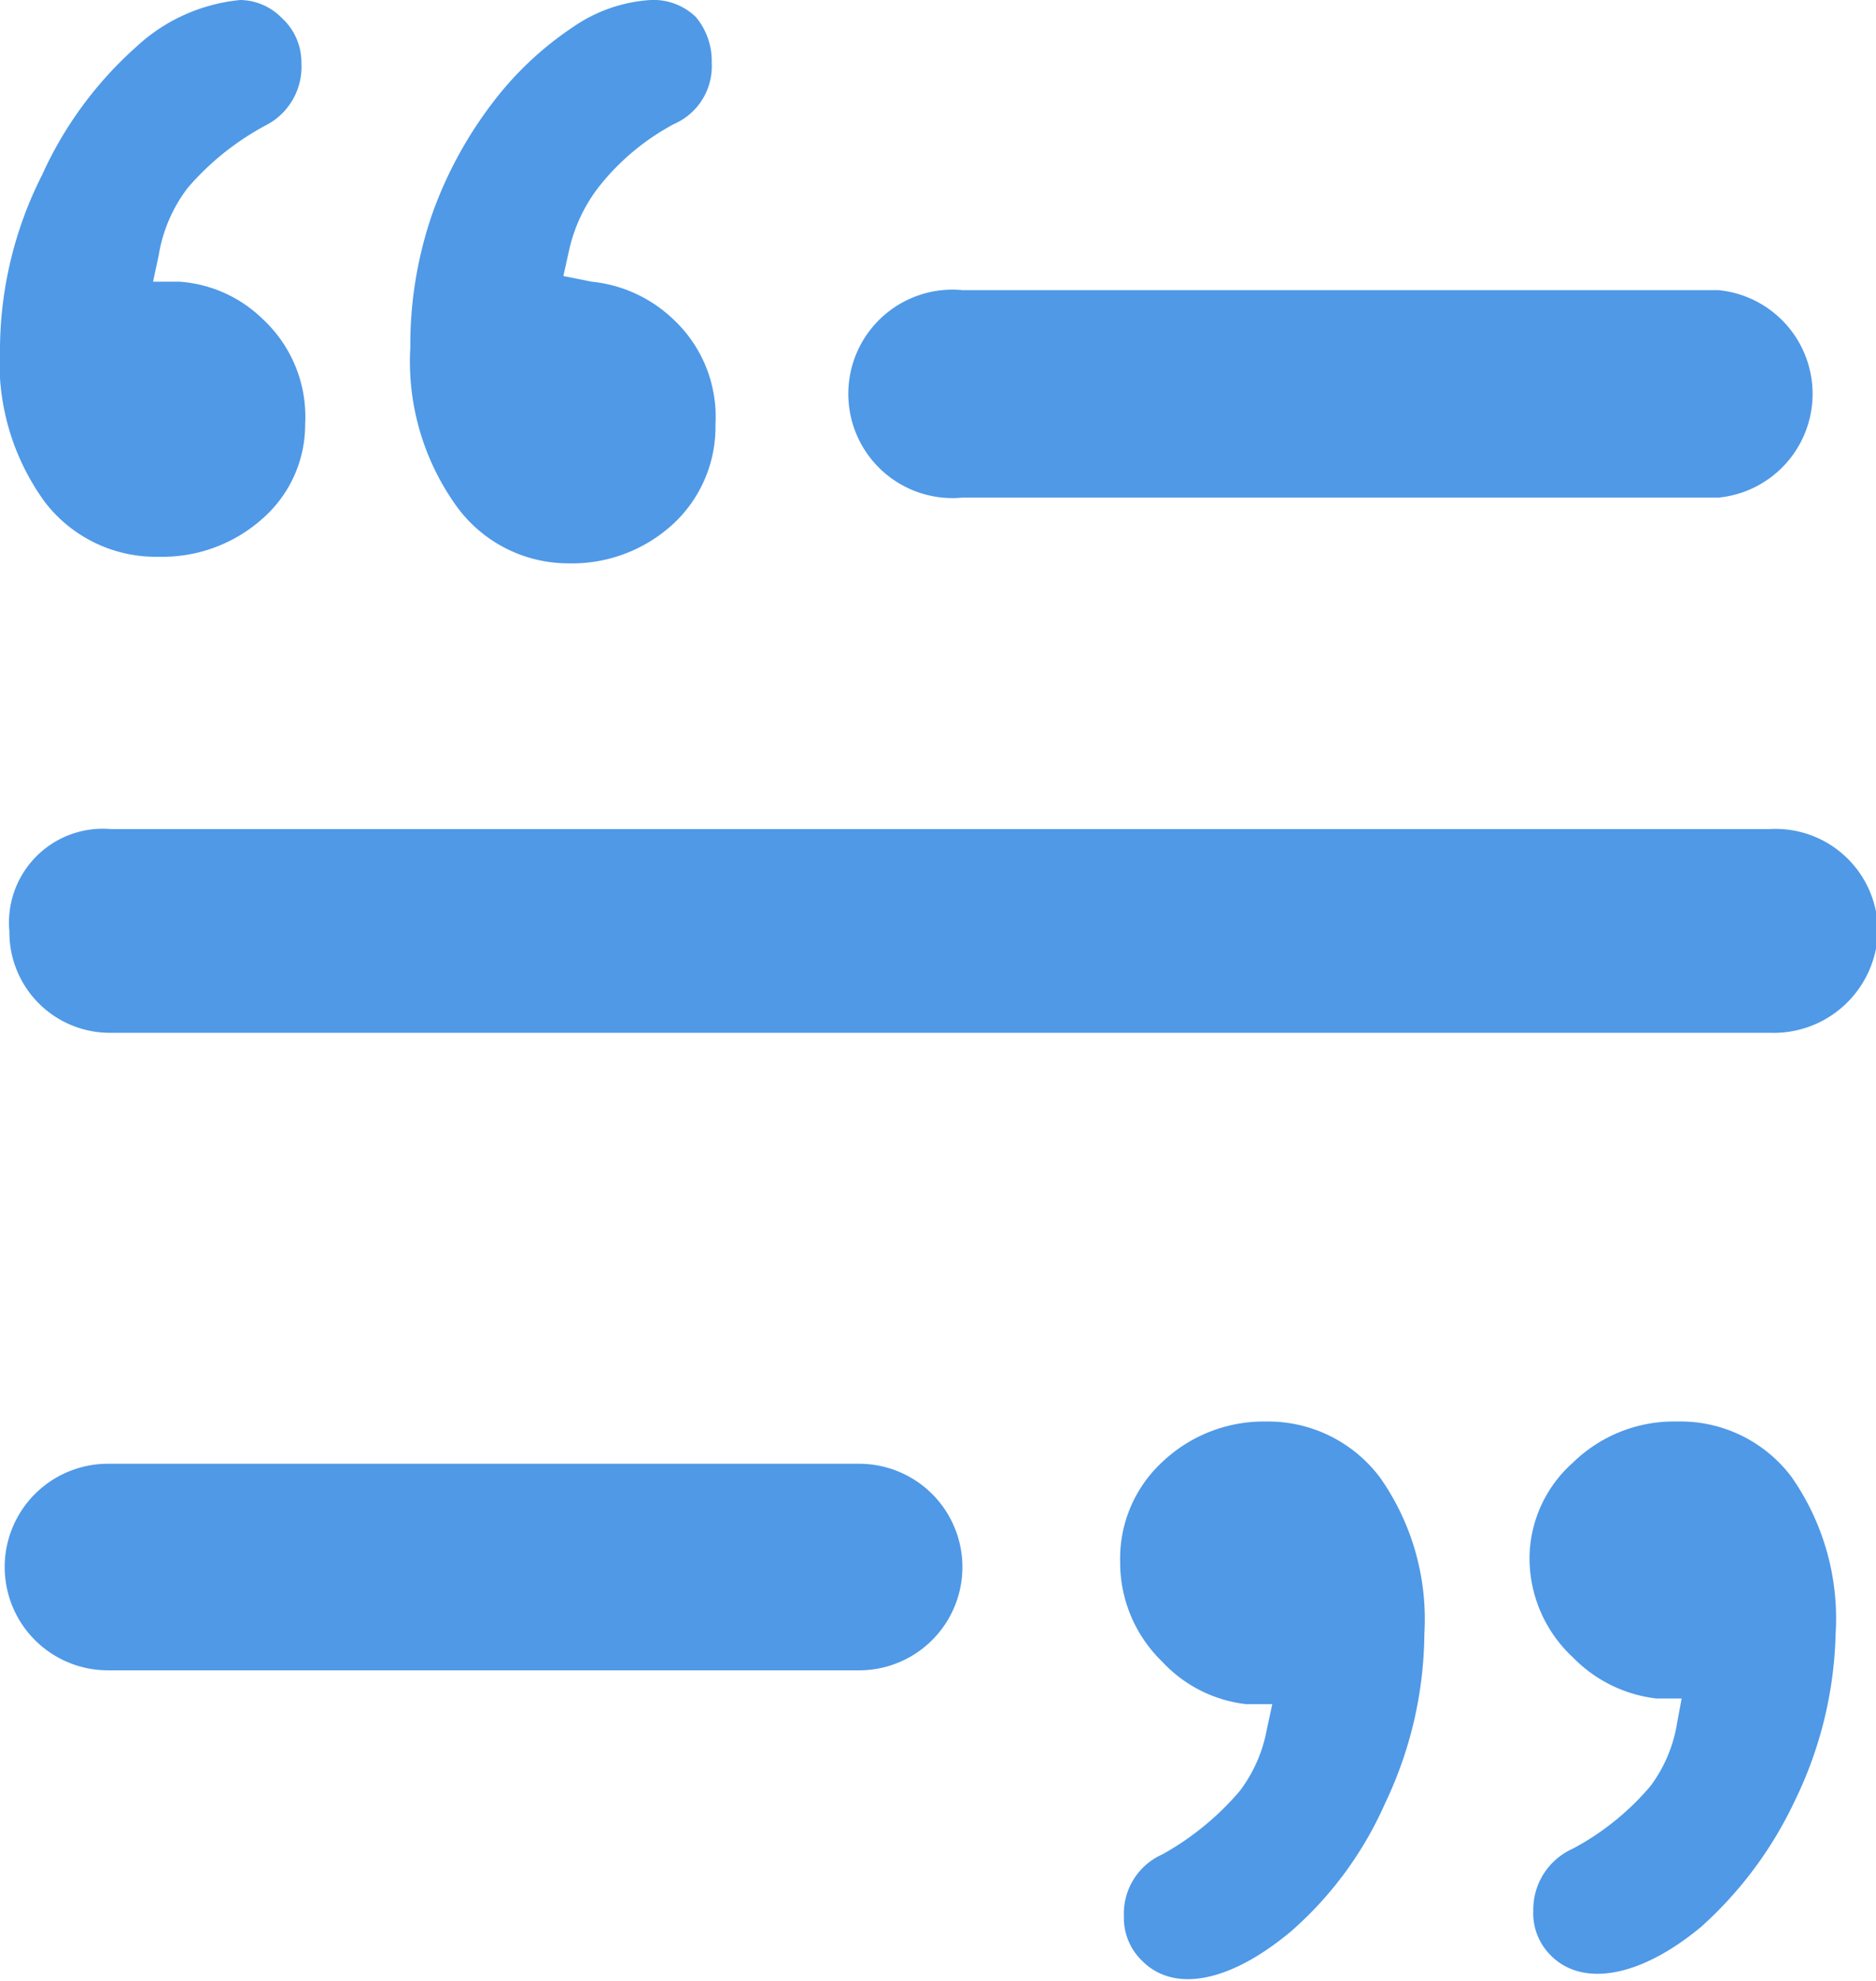 <svg xmlns="http://www.w3.org/2000/svg" viewBox="0 0 19.98 21.1"><defs><style>.cls-1{fill:#4f99e7;}</style></defs><g id="Calque_2" data-name="Calque 2"><g id="ELEMENTS"><path class="cls-1" d="M18.25,3.09h-8a1.11,1.11,0,1,0,0,2.21h8.05a1.11,1.11,0,0,0,0-2.21Z"/><path class="cls-1" d="M9.15,15.59h-8a1.1,1.1,0,1,0,0,2.2H9.15a1.1,1.1,0,1,0,0-2.2Z"/><path class="cls-1" d="M18.85,8.83H1.18A1,1,0,0,0,.1,9.92,1.07,1.07,0,0,0,1.18,11H18.85A1.11,1.11,0,0,0,20,9.92,1.09,1.09,0,0,0,18.85,8.83Z"/><path class="cls-1" d="M15.17,17.4a2.62,2.62,0,0,0-.47-1.66,1.49,1.49,0,0,0-1.22-.6,1.57,1.57,0,0,0-1.1.43,1.4,1.4,0,0,0-.45,1.06,1.47,1.47,0,0,0,.45,1.07,1.44,1.44,0,0,0,.89.45l.28,0-.06.28a1.54,1.54,0,0,1-.29.65,3,3,0,0,1-.82.67.69.69,0,0,0-.41.66.63.63,0,0,0,.19.47c.33.34.92.25,1.59-.31a3.9,3.9,0,0,0,1-1.36A4.26,4.26,0,0,0,15.17,17.4Z"/><path class="cls-1" d="M19.55,17.4a2.63,2.63,0,0,0-.47-1.67,1.48,1.48,0,0,0-1.22-.59,1.54,1.54,0,0,0-1.11.44,1.37,1.37,0,0,0-.46,1,1.44,1.44,0,0,0,.46,1.07,1.48,1.48,0,0,0,.89.44l.27,0-.05.27a1.52,1.52,0,0,1-.28.66,2.81,2.81,0,0,1-.83.67.71.71,0,0,0-.42.66.63.63,0,0,0,.19.48c.33.33.94.24,1.6-.31a4.21,4.21,0,0,0,1-1.35A4.28,4.28,0,0,0,19.55,17.4Z"/><path class="cls-1" d="M2.56,0A1.89,1.89,0,0,0,1.45.5a4.07,4.07,0,0,0-1,1.36A4.14,4.14,0,0,0,0,3.7,2.52,2.52,0,0,0,.48,5.35a1.49,1.49,0,0,0,1.21.58A1.6,1.6,0,0,0,2.8,5.52a1.33,1.33,0,0,0,.45-1A1.42,1.42,0,0,0,2.8,3.4,1.41,1.41,0,0,0,1.91,3L1.63,3l.06-.28A1.61,1.61,0,0,1,2,2a2.89,2.89,0,0,1,.84-.67A.7.7,0,0,0,3.21.67.64.64,0,0,0,3,.19.63.63,0,0,0,2.56,0Z"/><path class="cls-1" d="M6.93,0A1.63,1.63,0,0,0,6.1.29a3.53,3.53,0,0,0-.85.8,4.36,4.36,0,0,0-.64,1.17A4.27,4.27,0,0,0,4.37,3.7a2.64,2.64,0,0,0,.47,1.66A1.47,1.47,0,0,0,6.05,6a1.59,1.59,0,0,0,1.12-.42,1.41,1.41,0,0,0,.45-1.06A1.42,1.42,0,0,0,7.17,3.4,1.47,1.47,0,0,0,6.3,3L6,2.94l.06-.27A1.71,1.71,0,0,1,6.37,2a2.54,2.54,0,0,1,.81-.68.67.67,0,0,0,.4-.65A.73.73,0,0,0,7.41.18.65.65,0,0,0,6.93,0Z"/></g></g></svg>